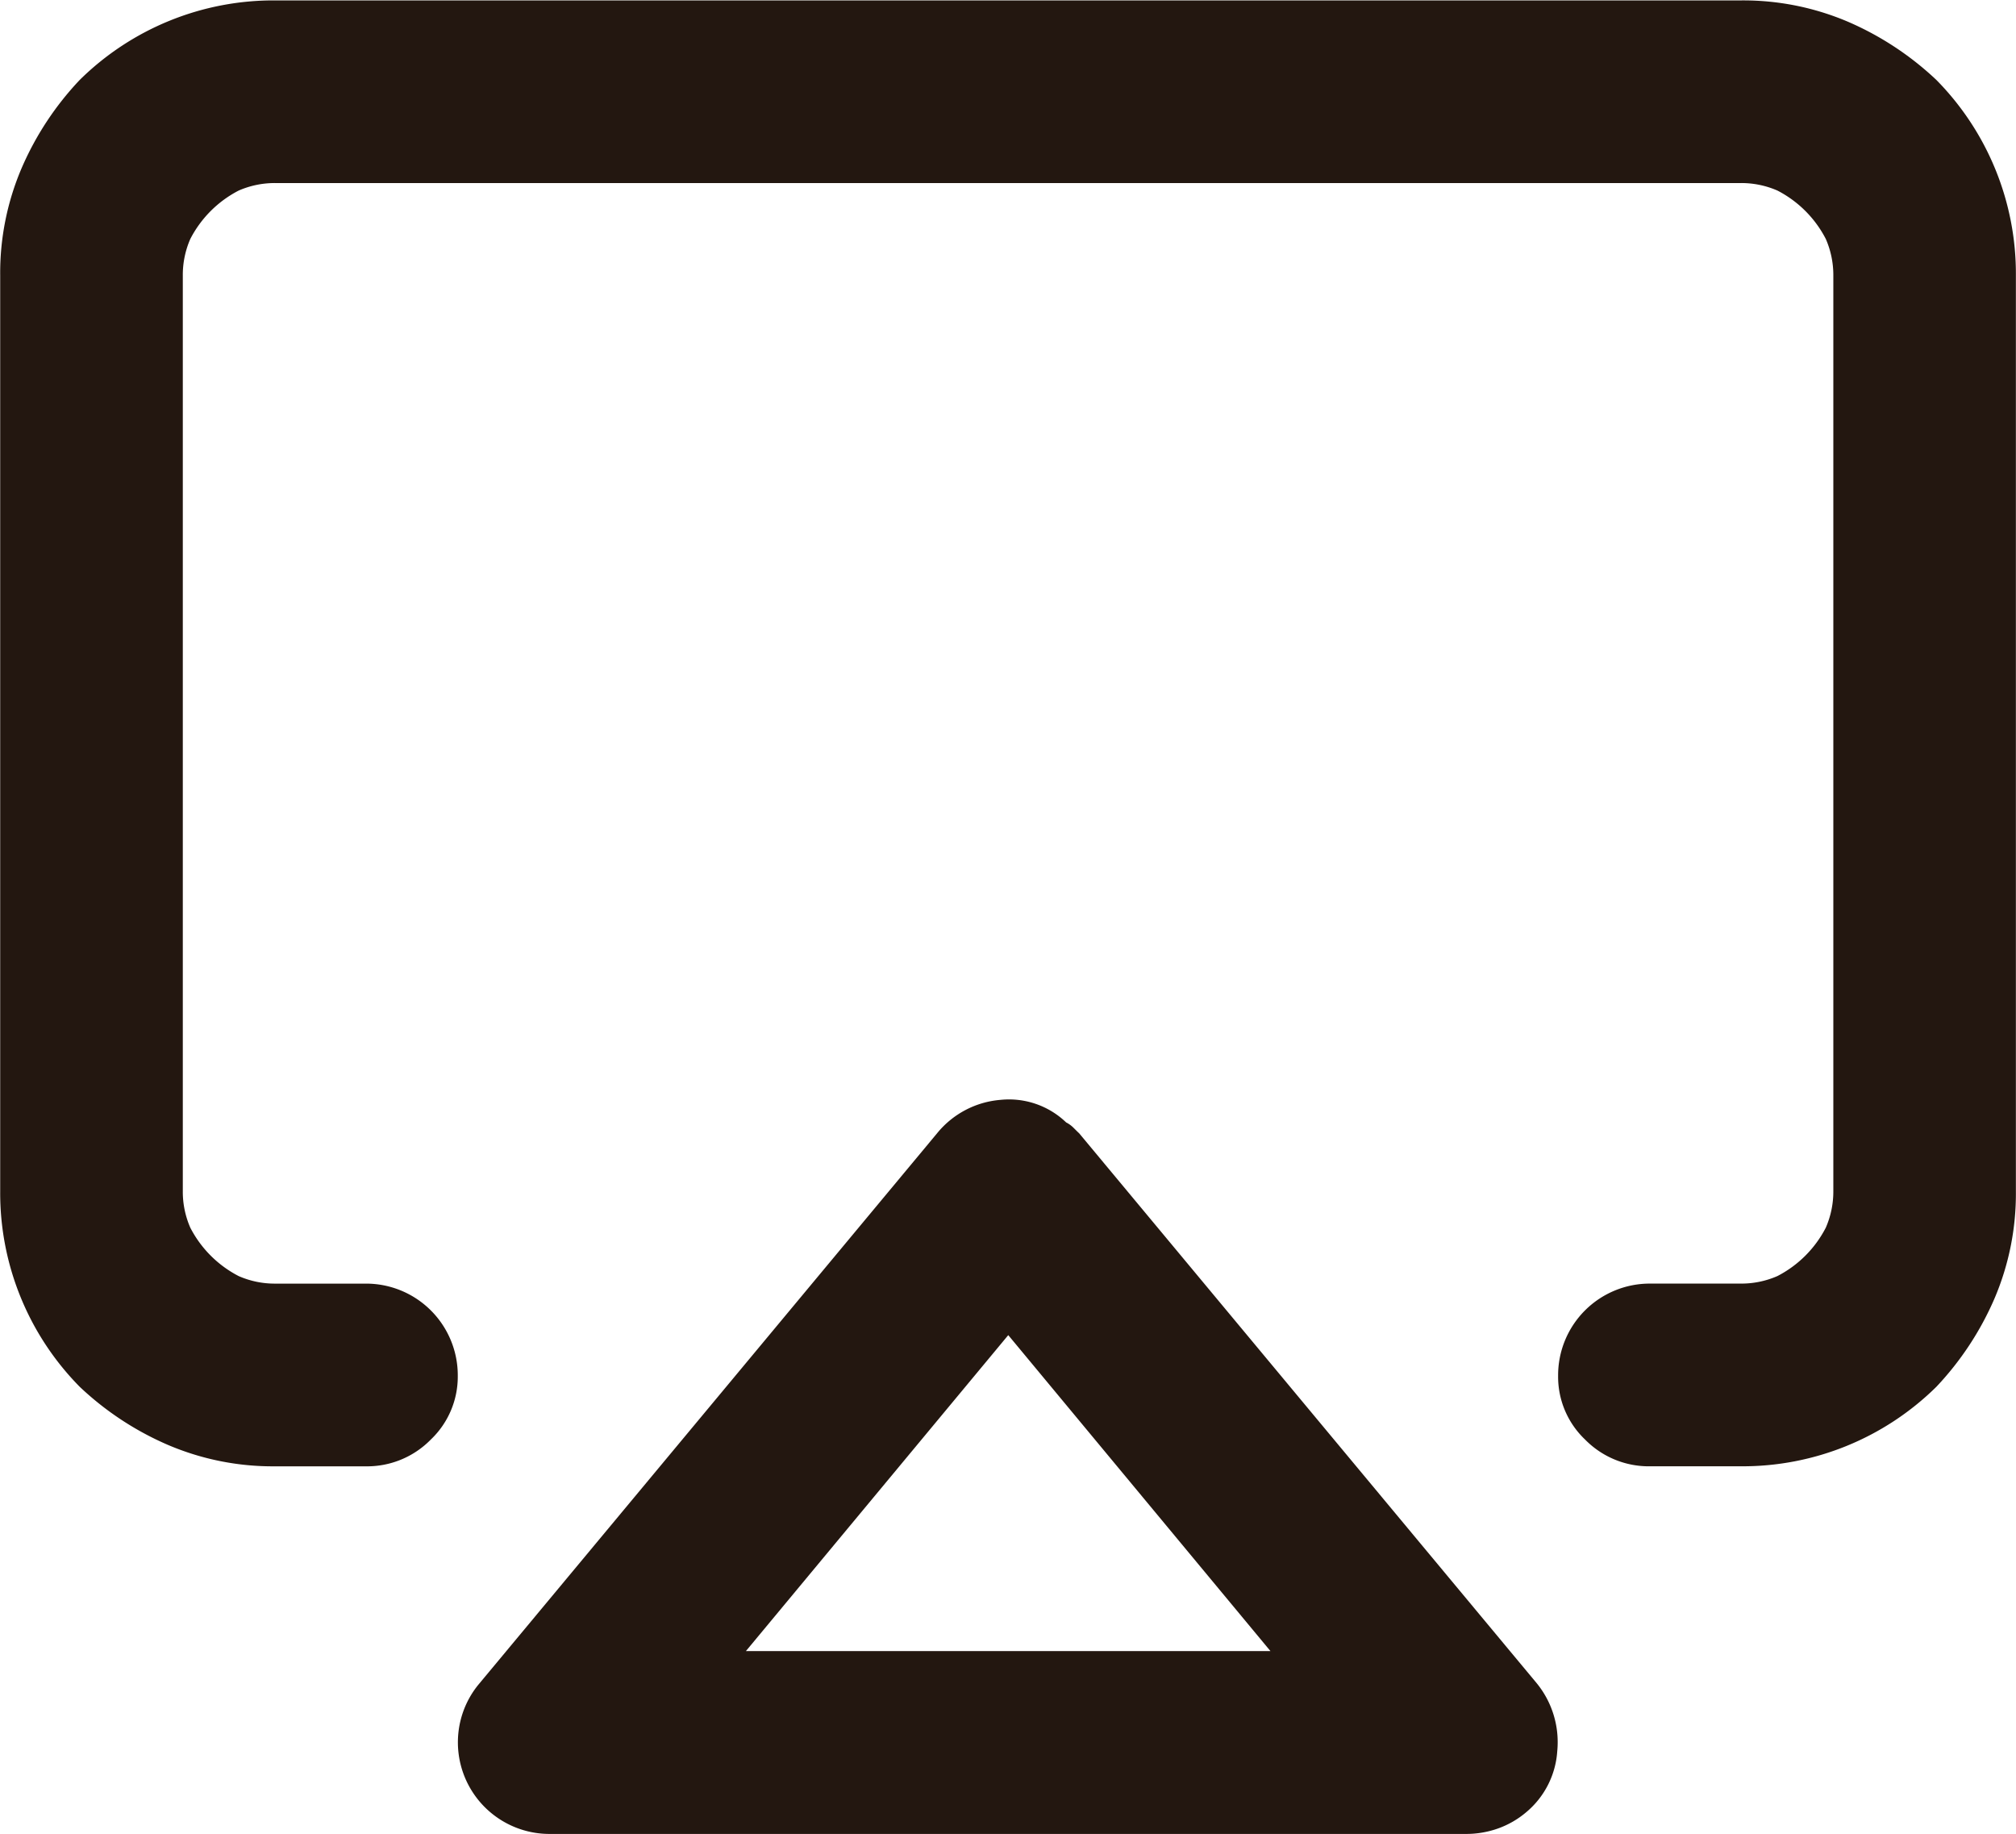 <svg xmlns="http://www.w3.org/2000/svg" width="73.281" height="66.656" viewBox="0 0 73.281 66.656"><defs><style>      .cls-1 {        fill: #231710;        fill-rule: evenodd;      }    </style></defs><path id="_" data-name="&#xE901;" class="cls-1" d="M89,162.872a3.334,3.334,0,0,1,3.359,3.359,3.153,3.153,0,0,1-.977,2.305,3.243,3.243,0,0,1-2.383.976H85.723a9.686,9.686,0,0,1-3.906-.781,11,11,0,0,1-3.2-2.109,10.031,10.031,0,0,1-2.891-7.11V126.231a9.684,9.684,0,0,1,.781-3.906,10.994,10.994,0,0,1,2.109-3.2,10.027,10.027,0,0,1,7.109-2.891H139a9.7,9.7,0,0,1,3.906.781,11.059,11.059,0,0,1,3.2,2.11,10.032,10.032,0,0,1,2.89,7.109v33.281a9.7,9.7,0,0,1-.781,3.906,11.042,11.042,0,0,1-2.109,3.2,10.032,10.032,0,0,1-7.11,2.89h-3.281a3.241,3.241,0,0,1-2.383-.976,3.147,3.147,0,0,1-.976-2.305,3.333,3.333,0,0,1,3.359-3.359H139a3.266,3.266,0,0,0,1.328-.274,4.085,4.085,0,0,0,1.758-1.758,3.279,3.279,0,0,0,.274-1.328V126.231a3.282,3.282,0,0,0-.274-1.328,4.085,4.085,0,0,0-1.758-1.758,3.281,3.281,0,0,0-1.328-.273H85.723a3.281,3.281,0,0,0-1.328.273,4.089,4.089,0,0,0-1.758,1.758,3.264,3.264,0,0,0-.273,1.328v33.281a3.26,3.26,0,0,0,.273,1.328,4.089,4.089,0,0,0,1.758,1.758,3.265,3.265,0,0,0,1.328.274H89ZM131.582,177.4a3.388,3.388,0,0,1,.743,2.461,3.159,3.159,0,0,1-1.133,2.226,3.285,3.285,0,0,1-1.016.586,3.445,3.445,0,0,1-1.172.2H95.723a3.33,3.33,0,0,1-3.164-4.454,3.3,3.3,0,0,1,.586-1.015l16.64-20a3.316,3.316,0,0,1,2.305-1.211,3,3,0,0,1,2.383.82,1.044,1.044,0,0,1,.273.2c0.079,0.078.143,0.144,0.2,0.195Zm-28.75-1.172H121.9l-9.531-11.484Z" transform="translate(-75.719 -116.219)"></path></svg>
